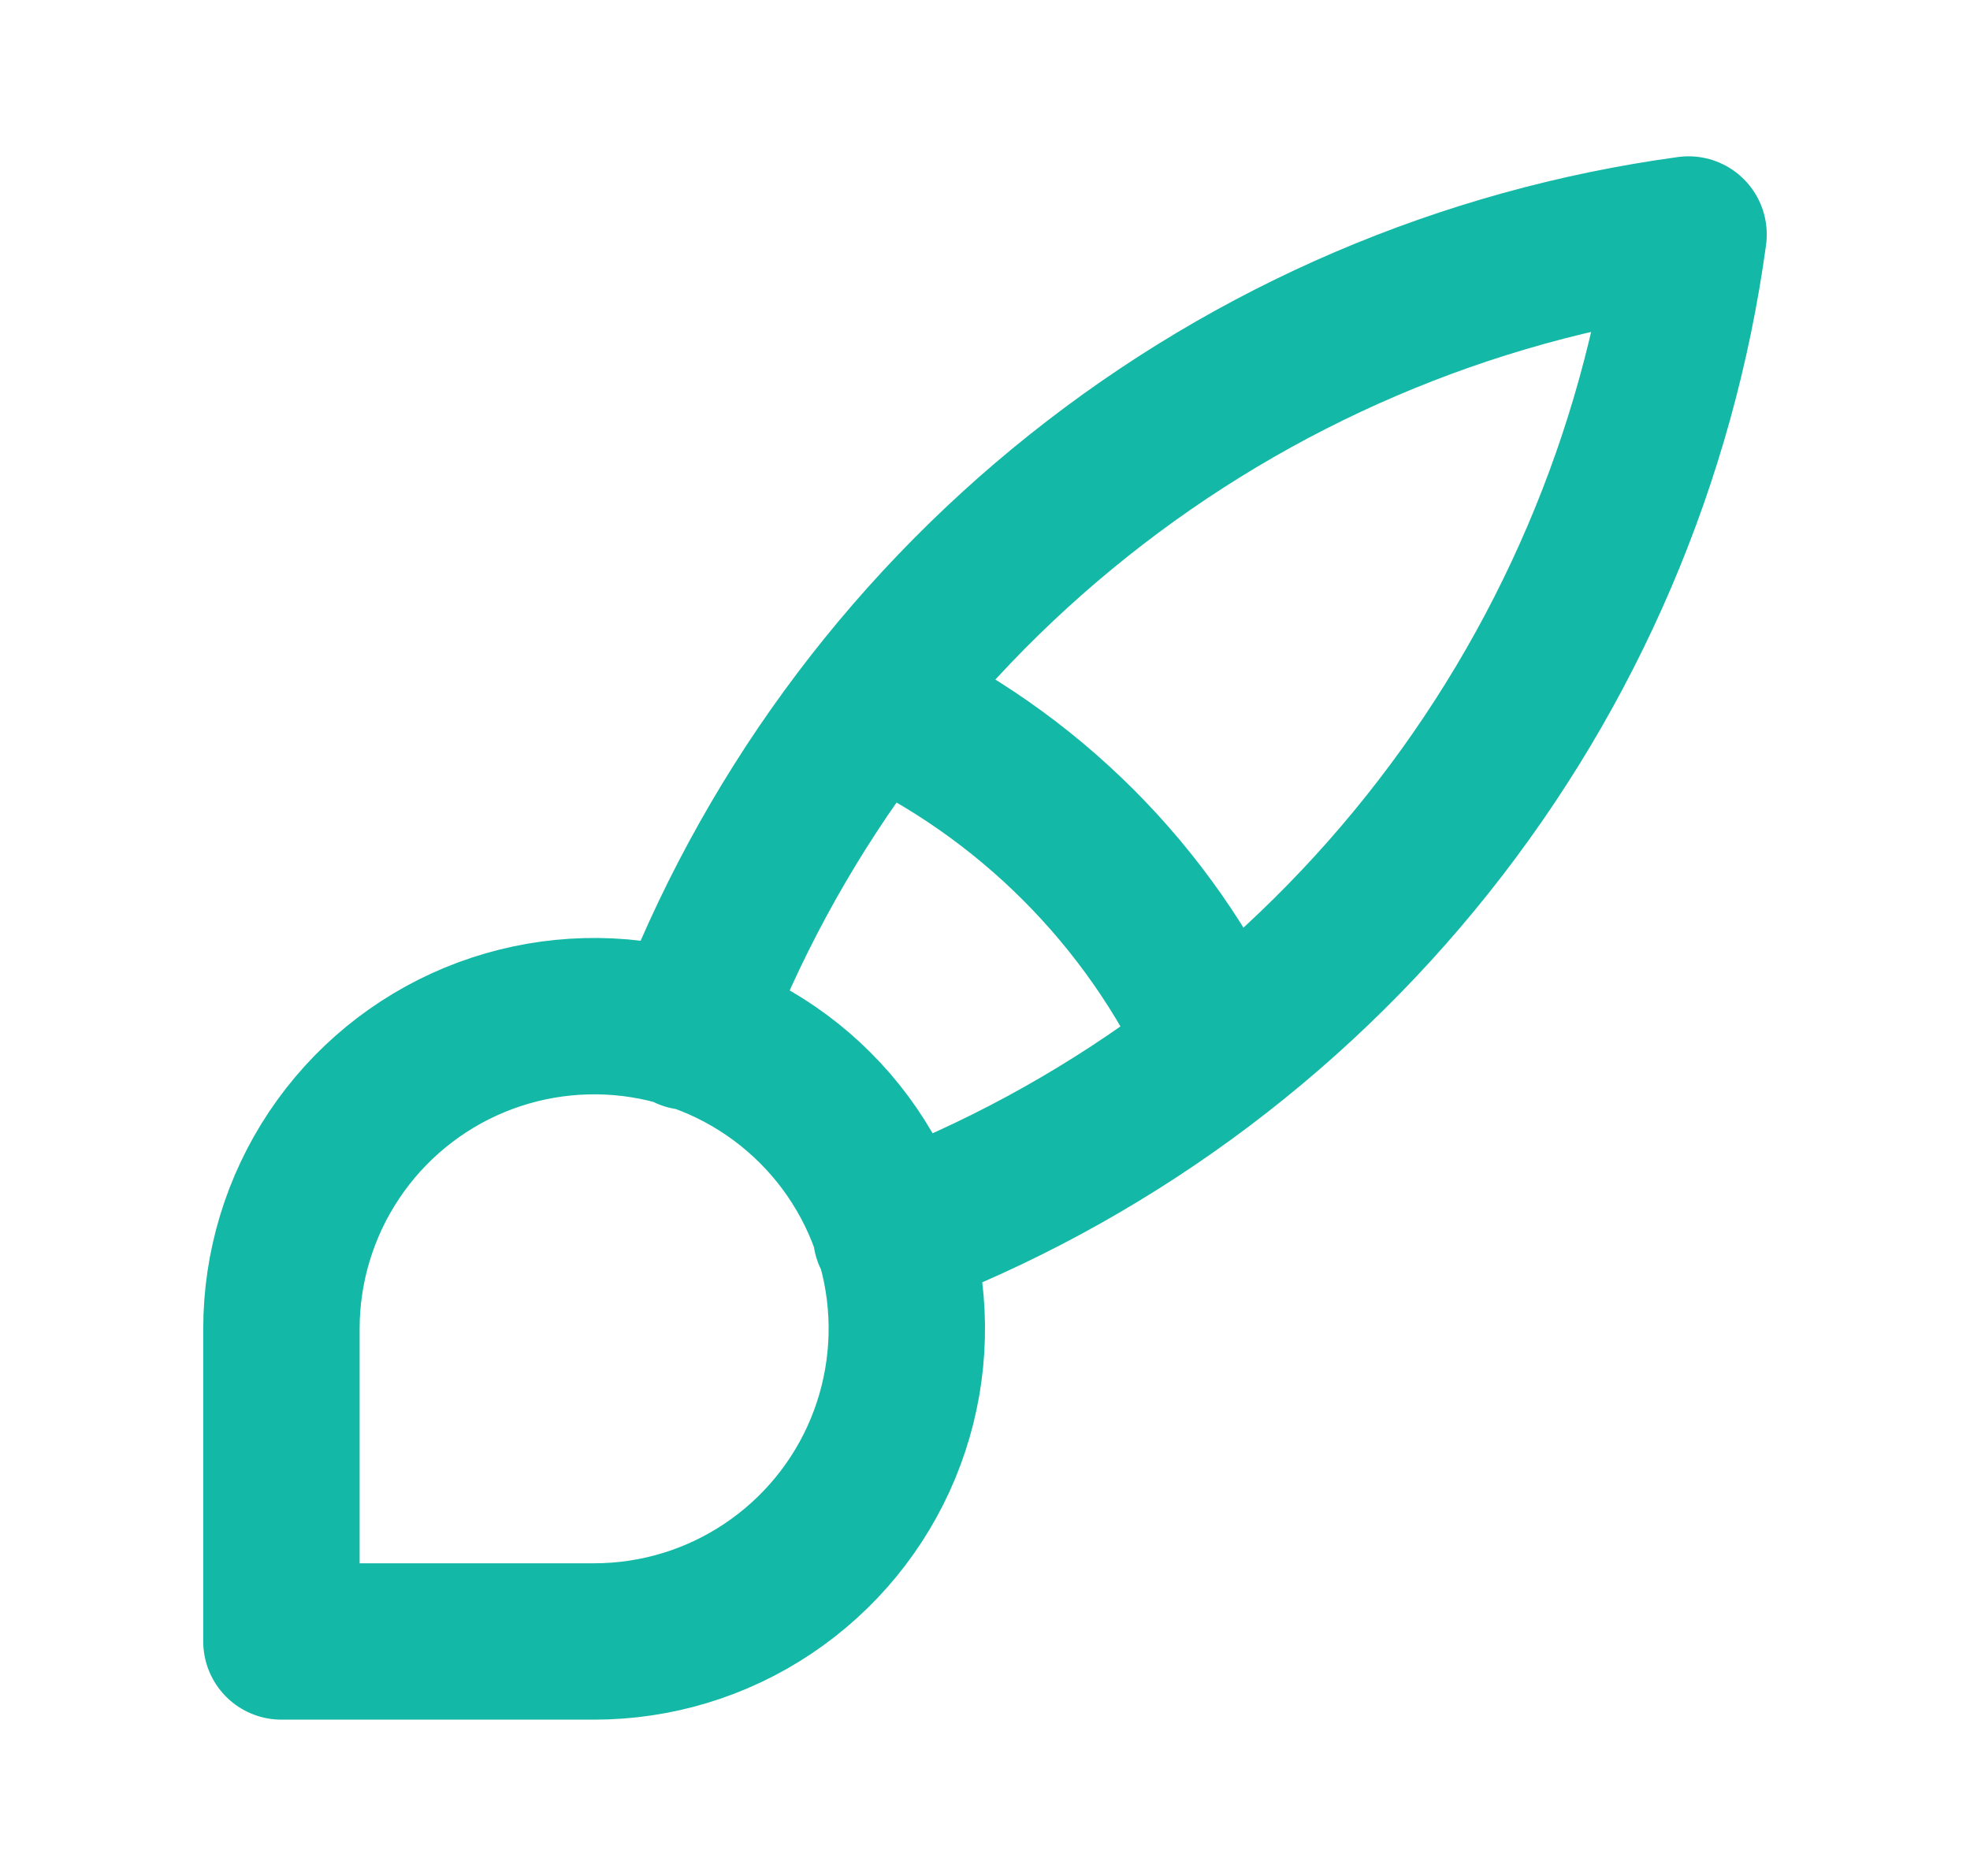 <svg width="21" height="20" viewBox="0 0 21 20" fill="none" xmlns="http://www.w3.org/2000/svg">
<path d="M7.333 11C8.182 8.754 9.62 6.779 11.498 5.283C13.375 3.787 15.622 2.825 18 2.5C17.675 4.878 16.713 7.125 15.217 9.002C13.721 10.88 11.746 12.319 9.5 13.167M9.333 7.5C10.953 8.247 12.253 9.547 13 11.167M3 17.5V14.167C3 13.507 3.196 12.863 3.562 12.315C3.928 11.767 4.449 11.339 5.058 11.087C5.667 10.835 6.337 10.769 6.984 10.897C7.63 11.026 8.224 11.344 8.69 11.81C9.157 12.276 9.474 12.87 9.603 13.516C9.731 14.163 9.665 14.833 9.413 15.442C9.161 16.051 8.733 16.572 8.185 16.938C7.637 17.305 6.993 17.5 6.333 17.5H3Z" stroke="#14B8A6" stroke-width="1.667" stroke-linecap="round" stroke-linejoin="round"/>
</svg>
